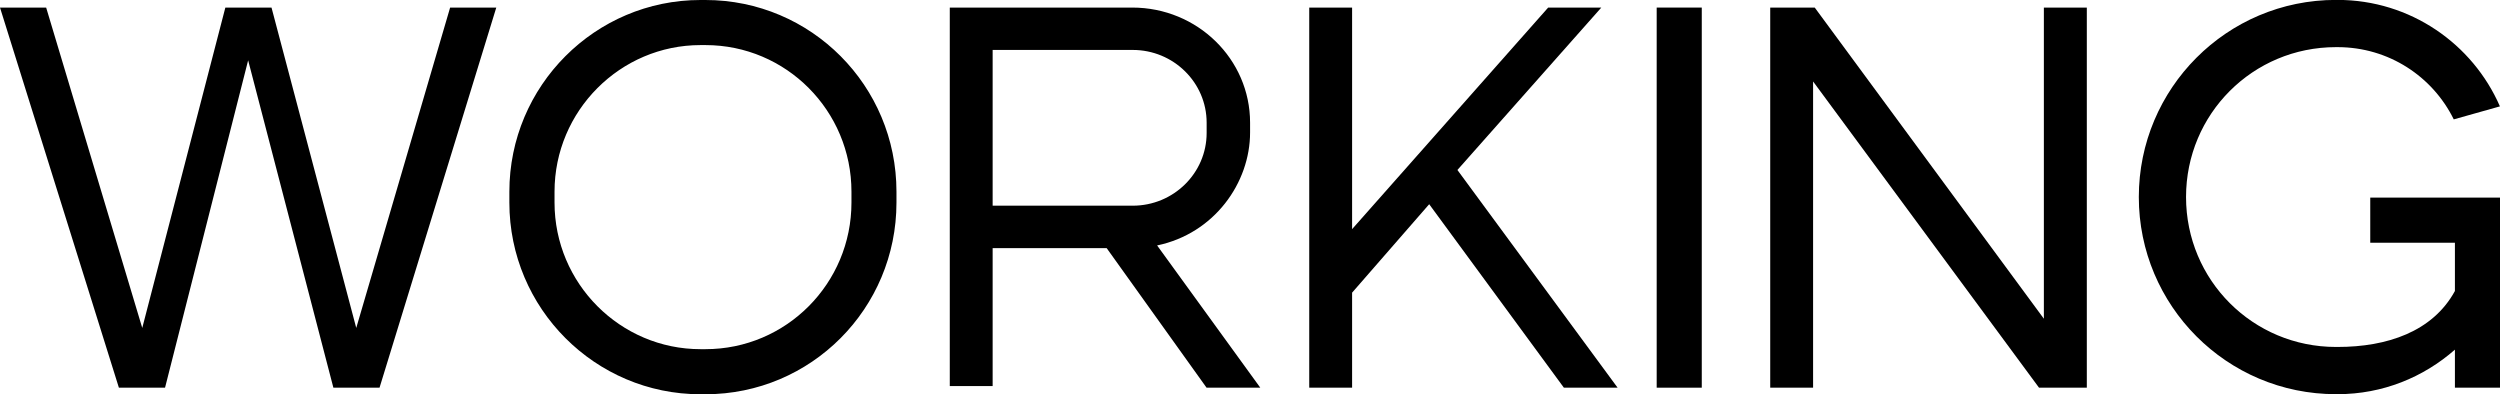 <?xml version="1.0" encoding="UTF-8"?>
<svg id="Layer_2" data-name="Layer 2" xmlns="http://www.w3.org/2000/svg" width="303.86" height="47.92" viewBox="0 0 303.86 47.92">
  <defs>
    <style>
      .cls-1 {
        fill: #000;
        stroke-width: 0px;
      }
    </style>
  </defs>
  <g id="Layer_1-2" data-name="Layer 1">
    <g>
      <path class="cls-1" d="M298.38,29.5v5.87c-2.71,4.95-8.25,6.8-14.26,6.8h-.2c-10.1,0-18.22-8.12-18.22-18.22s8.12-18.22,18.22-18.22h.2c6.2,0,11.55,3.56,14.12,8.78l5.61-1.58c-3.3-7.59-10.89-12.94-19.73-12.94h-.2c-13.27,0-23.96,10.76-23.96,23.96s10.69,23.96,23.96,23.96h.2c5.48,0,10.43-2.05,14.26-5.41v4.62h5.48v-23.1h-15.77v5.48h10.3Z"/>
      <polygon class="cls-1" points="248.42 .92 248.42 38.74 220.57 .92 215.16 .92 215.16 47.12 220.37 47.12 220.37 9.9 247.83 47.12 253.64 47.12 253.64 .92 248.42 .92"/>
      <rect class="cls-1" x="201.36" y=".92" width="5.48" height="46.2"/>
      <polygon class="cls-1" points="177.14 20.66 194.63 .92 188.17 .92 164.34 27.85 164.34 .92 159.13 .92 159.13 47.12 164.34 47.12 164.34 35.57 173.71 24.82 190.08 47.12 196.61 47.12 177.14 20.66"/>
      <path class="cls-1" d="M120.65,6.07h17.03c4.95,0,8.98,3.96,8.98,8.84v1.25c0,4.88-4.03,8.84-8.98,8.84h-17.03V6.07ZM140.65,29.83c6.93-1.45,11.29-7.59,11.29-13.73v-1.19c0-7.72-6.4-13.99-14.32-13.99h-22.18v46h5.21v-16.76h13.86l12.14,16.96h6.53l-12.54-17.29ZM103.49,24.62c0,9.83-7.92,17.82-17.75,17.82h-.59c-9.77,0-17.75-7.99-17.75-17.82v-1.32c0-9.83,7.99-17.82,17.75-17.82h.59c9.83,0,17.75,7.99,17.75,17.82v1.32ZM85.14,0c-12.8,0-23.23,10.43-23.23,23.3v1.32c0,12.87,10.43,23.3,23.23,23.3h.59c12.87,0,23.23-10.43,23.23-23.3v-1.32c0-12.87-10.36-23.3-23.23-23.3h-.59Z"/>
      <polygon class="cls-1" points="54.71 .92 43.3 39.86 33 .92 27.39 .92 17.29 39.86 5.61 .92 0 .92 14.45 47.12 20.06 47.12 30.16 7.33 40.52 47.12 46.13 47.12 60.32 .92 54.71 .92"/>
    </g>
  </g>
</svg>